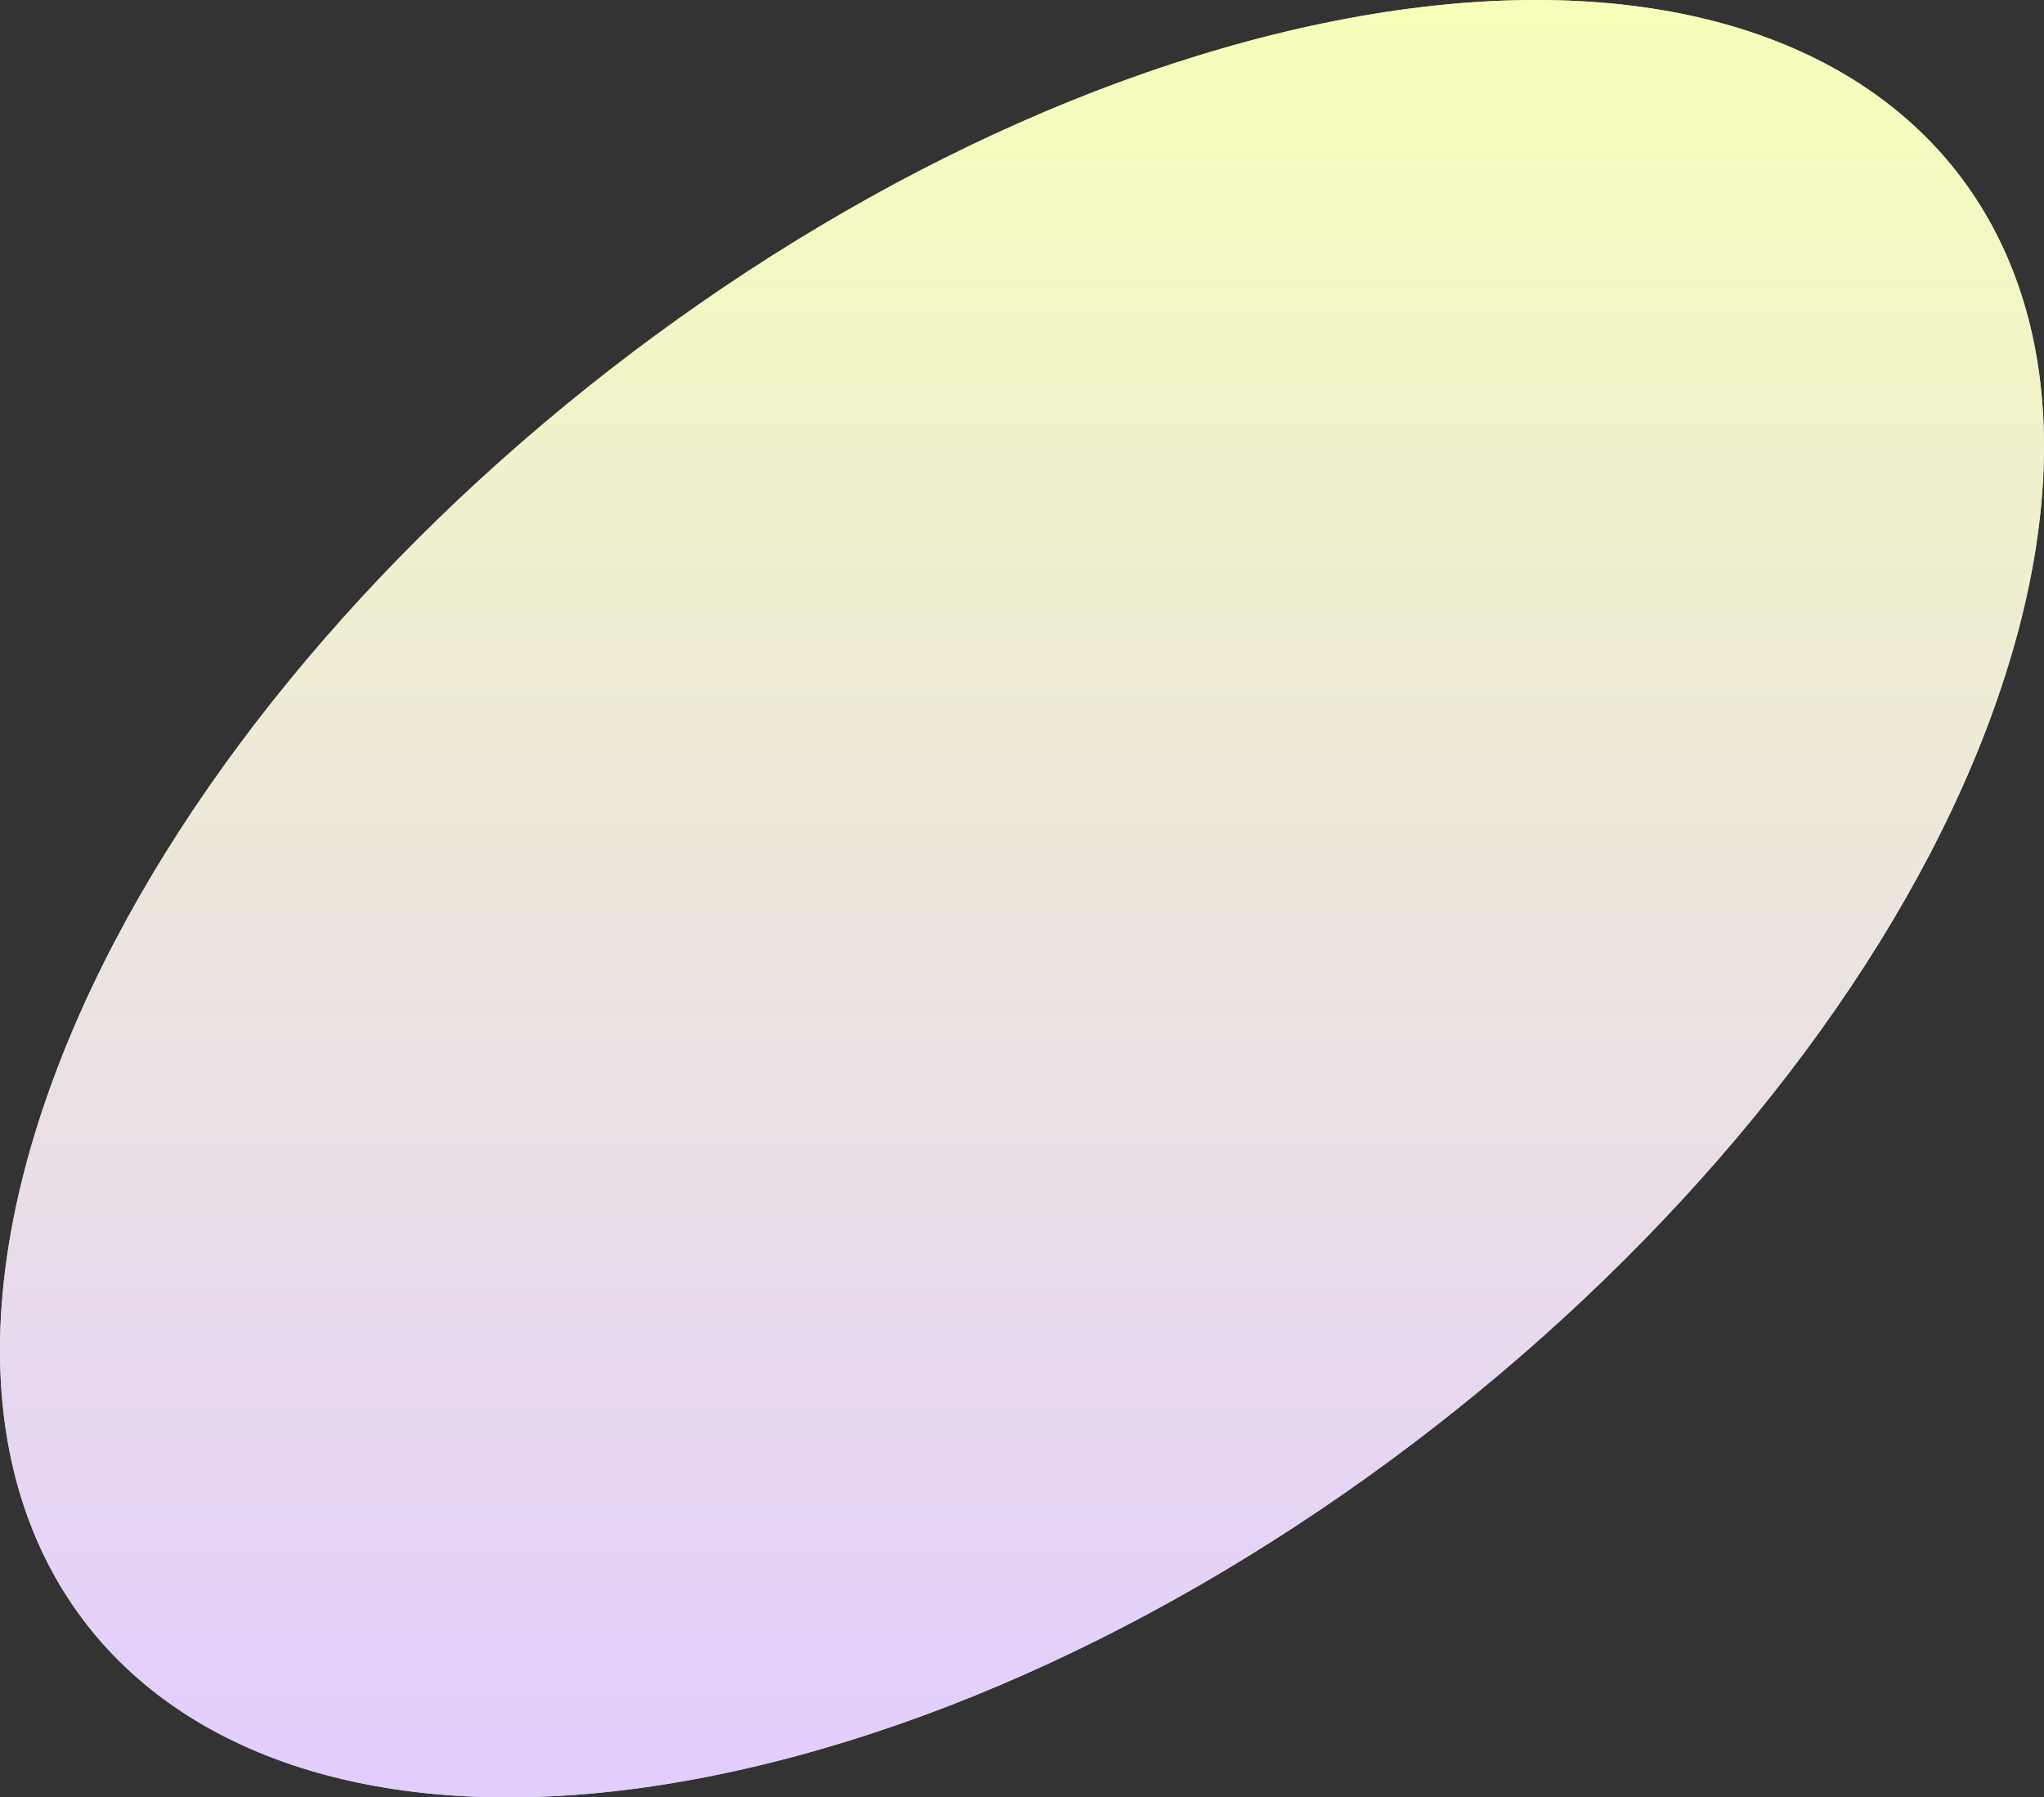 <?xml version="1.0" encoding="UTF-8"?> <svg xmlns="http://www.w3.org/2000/svg" width="456" height="401" viewBox="0 0 456 401" fill="none"><rect x="0" y="0" width="456" height="401" fill="#333333" stroke="none"/><path d="M447.403 150.489C413.27 257.7 287.351 366.98 166.243 394.613C45.135 422.246 -25.498 357.644 8.559 250.432C42.692 143.22 168.611 33.941 289.795 6.37C410.979 -21.201 481.536 43.277 447.403 150.489Z" fill="white"></path><path opacity="0.8" d="M447.403 150.489C413.27 257.7 287.351 366.98 166.243 394.613C45.135 422.246 -25.498 357.644 8.559 250.432C42.692 143.22 168.611 33.941 289.795 6.37C410.979 -21.201 481.536 43.277 447.403 150.489Z" fill="url(#paint0_linear_210_96)"></path><defs><linearGradient id="paint0_linear_210_96" x1="228" y1="0" x2="228" y2="401" gradientUnits="userSpaceOnUse"><stop stop-color="#F4FEA8"></stop><stop offset="1" stop-color="#DBC0FF"></stop></linearGradient></defs></svg> 